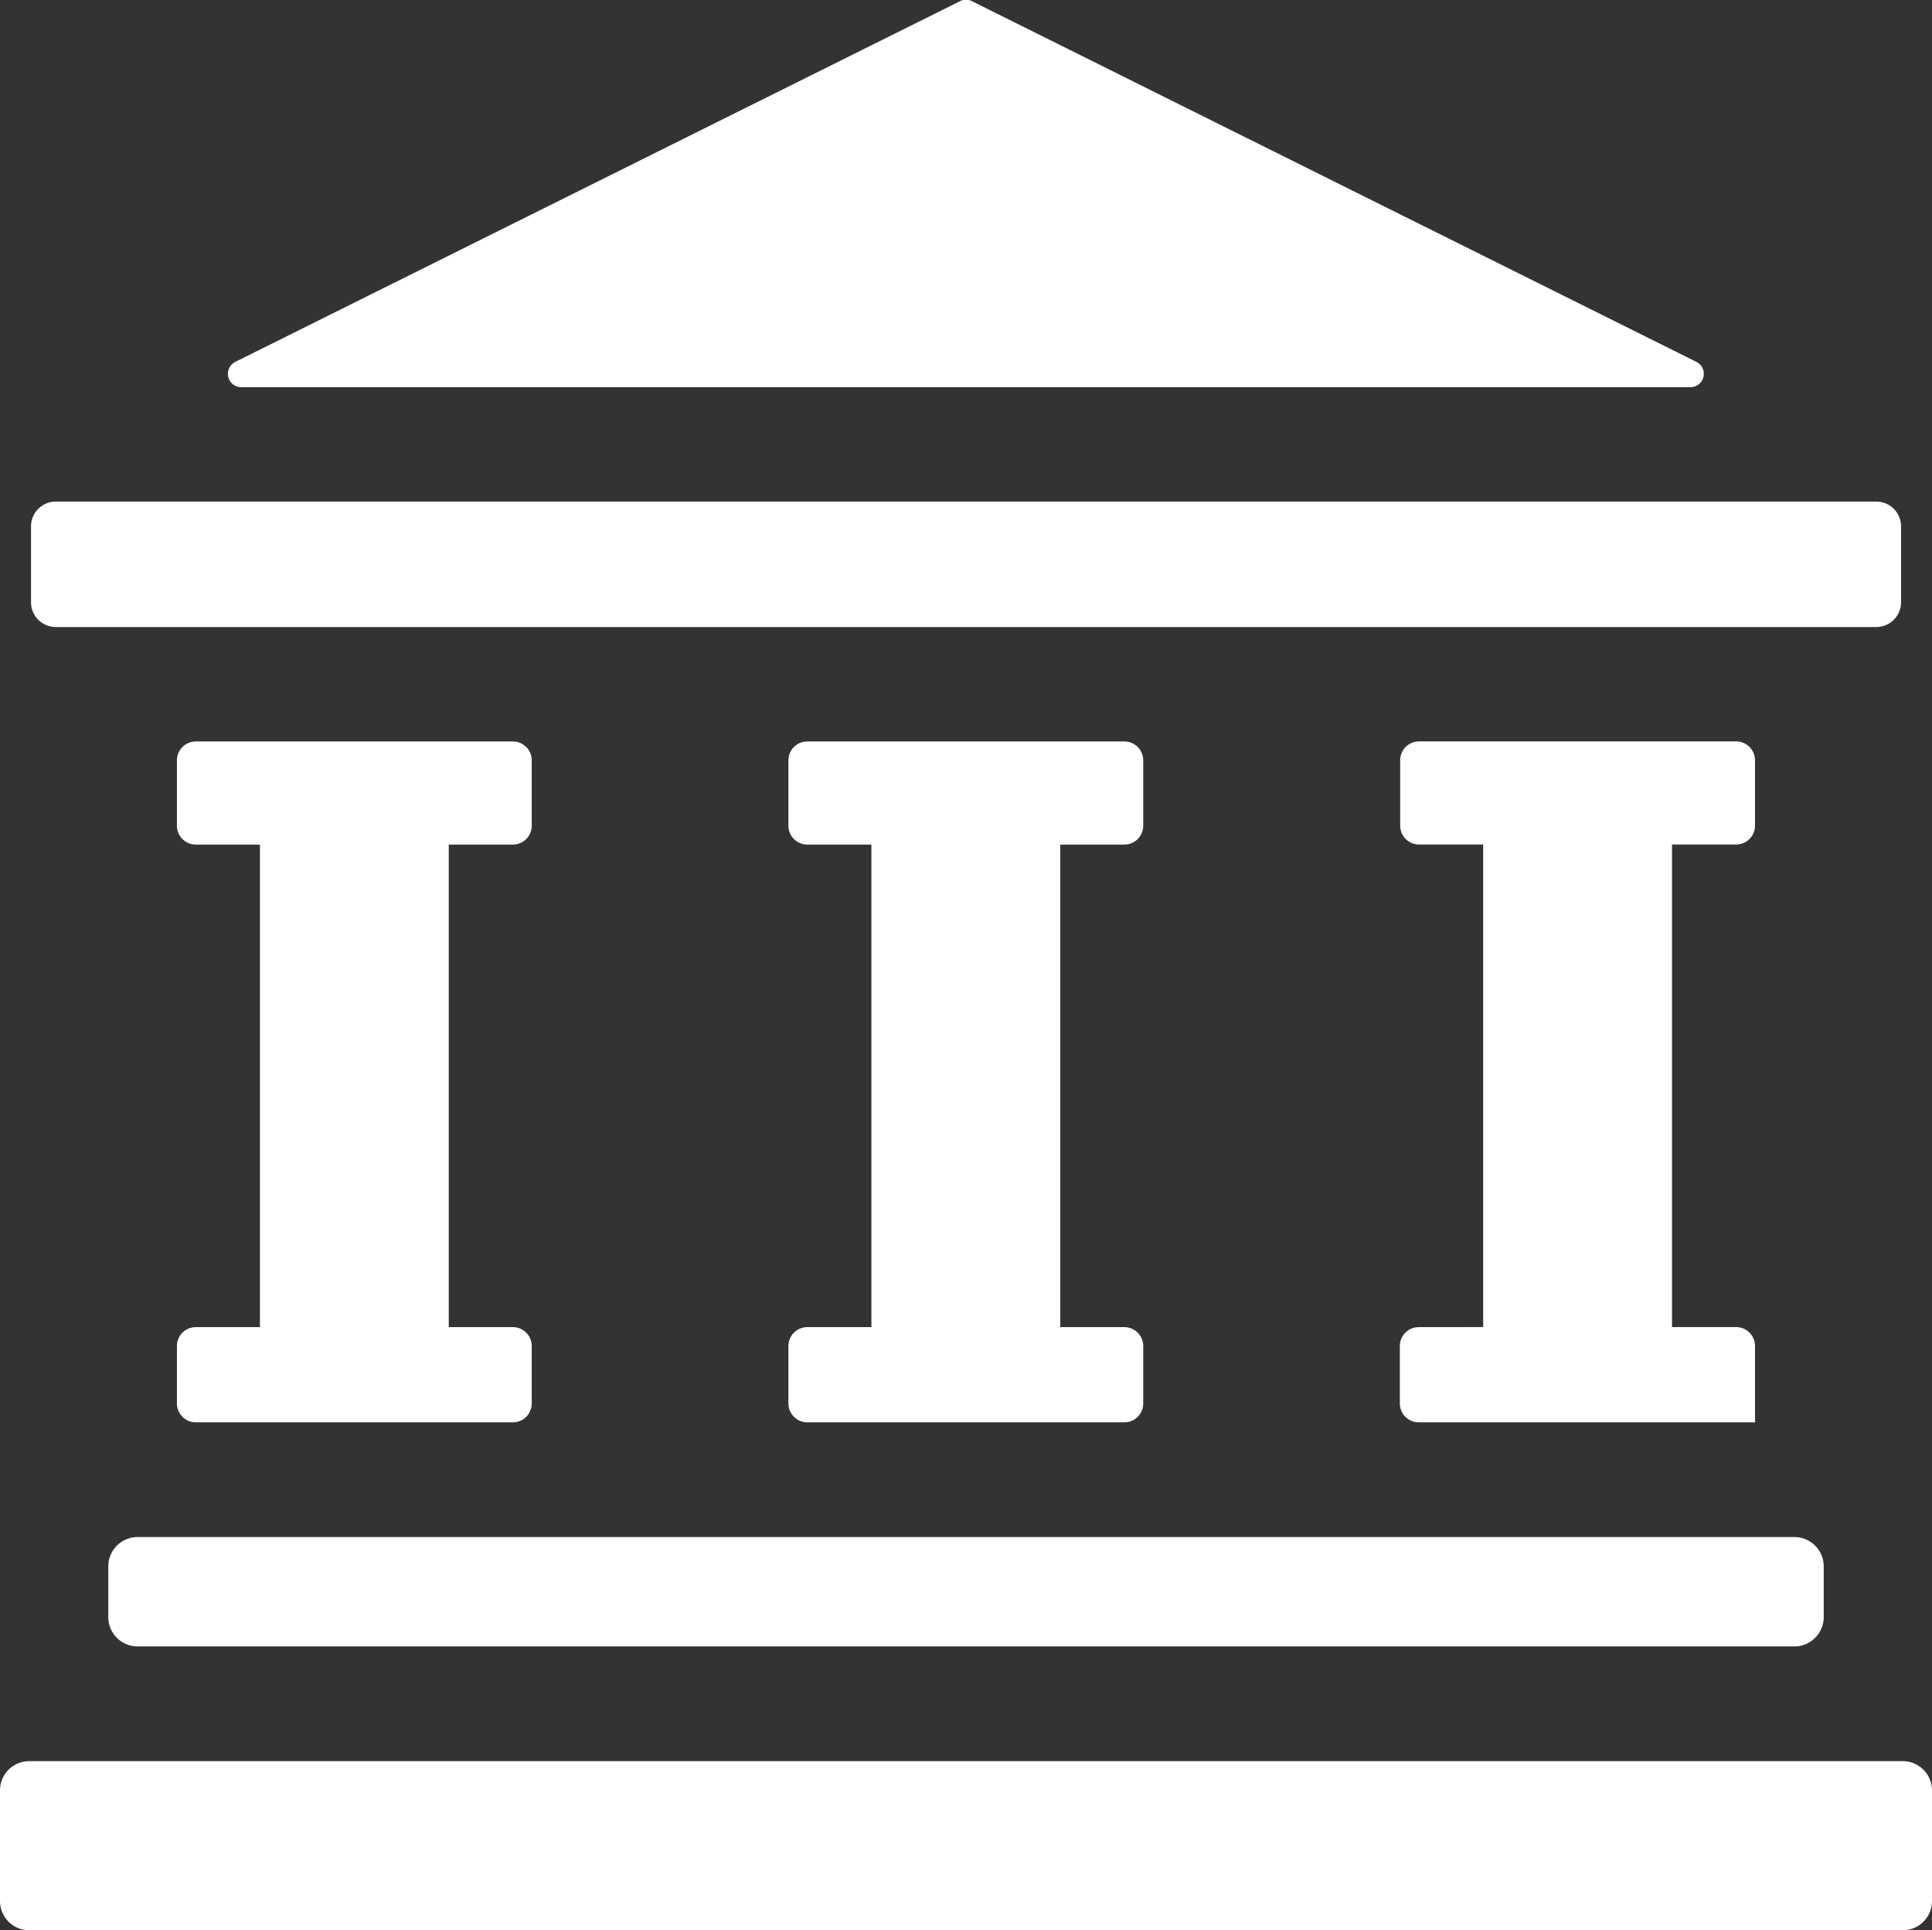 <svg xmlns="http://www.w3.org/2000/svg" width="28.031" height="28" viewBox="0 0 28.031 28"><rect x="0" y="0" width="28.031" height="28" fill="#333333" stroke="none"/><g transform="translate(-939 -178)"><path d="M27.607,466.923H.424a.424.424,0,0,0-.424.424v1.605a.424.424,0,0,0,.424.424H27.607a.424.424,0,0,0,.424-.424v-1.605A.424.424,0,0,0,27.607,466.923Z" transform="translate(939 -263.375)" fill="#fff"/><path d="M28.691,407.976v.735a.426.426,0,0,0,.426.426H53.154a.426.426,0,0,0,.426-.426v-.735a.426.426,0,0,0-.426-.426H29.117a.426.426,0,0,0-.426.426Z" transform="translate(911.88 -207.253)" fill="#fff"/><path d="M8.574,135.033H34.986a.36.36,0,0,0,.36-.36v-1.1a.36.36,0,0,0-.36-.36H8.574a.36.36,0,0,0-.36.36v1.1a.36.36,0,0,0,.36.36Z" transform="translate(931.236 52.063)" fill="#fff"/><path d="M60.668,5.9H81.688a.194.194,0,0,0,.086-.368L71.264.3a.194.194,0,0,0-.173,0L60.581,5.53A.194.194,0,0,0,60.668,5.9Z" transform="translate(881.838 177.717)" fill="#fff"/><path d="M47.16,205.28a.274.274,0,0,0-.274.274v.833a.274.274,0,0,0,.274.274h4.6a.274.274,0,0,0,.274-.274v-.833a.274.274,0,0,0-.274-.274h-.93v-7h.93a.274.274,0,0,0,.274-.274v-.948a.274.274,0,0,0-.274-.274h-4.6a.274.274,0,0,0-.274.274v.948a.274.274,0,0,0,.274.274h.93v7Z" transform="translate(894.681 -8.028)" fill="#fff"/><path d="M209.207,205.28a.274.274,0,0,0-.274.274v.833a.274.274,0,0,0,.274.274h4.6a.274.274,0,0,0,.274-.274v-.833a.274.274,0,0,0-.274-.274h-.93v-7h.93a.274.274,0,0,0,.274-.274v-.948a.274.274,0,0,0-.274-.274h-4.6a.274.274,0,0,0-.274.274v.948a.274.274,0,0,0,.274.274h.93v7Z" transform="translate(741.506 -8.028)" fill="#fff"/><path d="M371.253,205.28a.274.274,0,0,0-.274.274v.833a.274.274,0,0,0,.274.274h4.879v-1.108a.274.274,0,0,0-.274-.274h-.93v-7h.93a.274.274,0,0,0,.274-.274v-.948a.274.274,0,0,0-.274-.274h-4.6a.274.274,0,0,0-.274.274v.948a.274.274,0,0,0,.274.274h.93v7Z" transform="translate(588.331 -8.028)" fill="#fff"/></g></svg>
